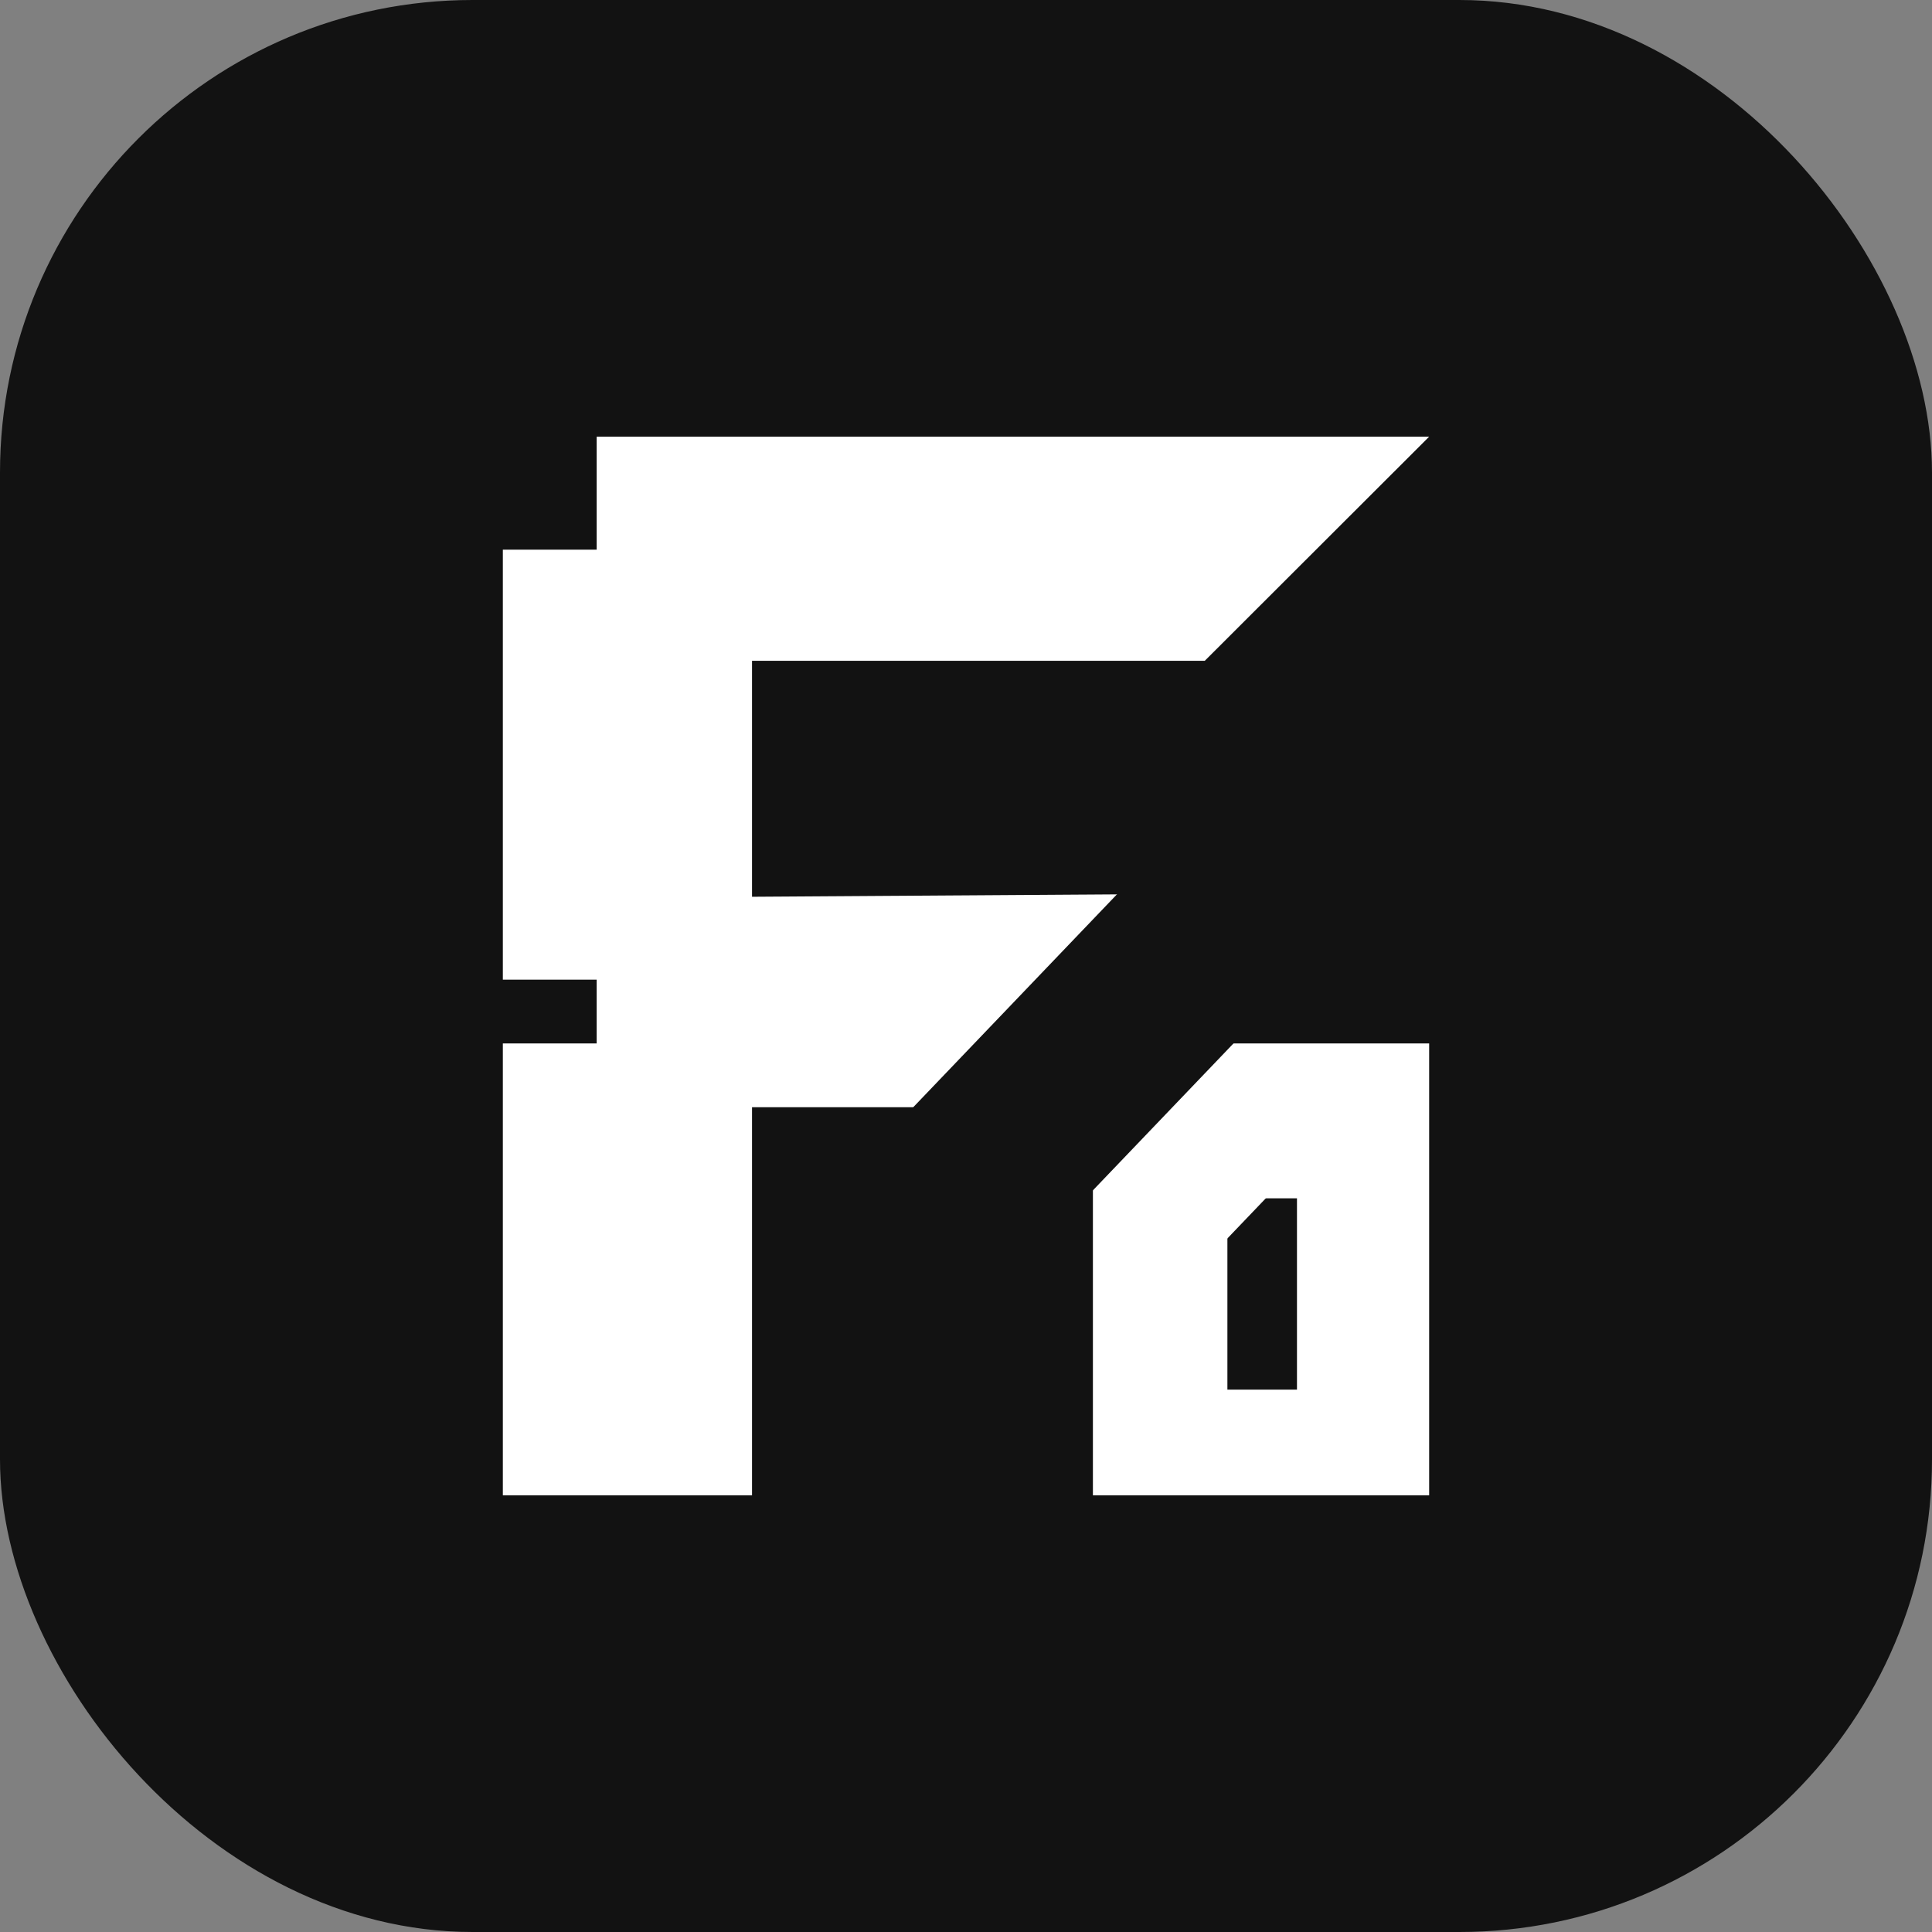 <svg width="1022" height="1022" viewBox="0 0 1022 1022" fill="none" xmlns="http://www.w3.org/2000/svg">
<rect x="0" y="0" width="1022" height="1022" fill="#808080" stroke="none"/>
<rect width="1022" height="1022" rx="250" fill="#121212"/>
<path d="M315.626 231H756L637.31 349.554H315.626V231Z" fill="white"/>
<path d="M315.626 474.906L616.16 472.928L483.797 585.699H315.626V474.906Z" fill="white"/>
<path d="M397.813 290.759L397.812 518.229H266V290.759H397.813Z" fill="white"/>
<path d="M266 791V551.964H397.813V791H266Z" fill="white"/>
<path d="M578.133 551.964H756V791H578.133V551.964Z" fill="white"/>
<path d="M649.28 633.892H686.08V735.096H649.28V633.892Z" fill="#121212"/>
<path d="M615.903 446.904L703.501 498.654L551.651 657.351L464.053 605.601L615.903 446.904Z" fill="#121212"/>
<path d="M693.494 608.899L654.222 585.699L602.666 639.579L641.938 662.779L693.494 608.899Z" fill="white"/>
</svg>
